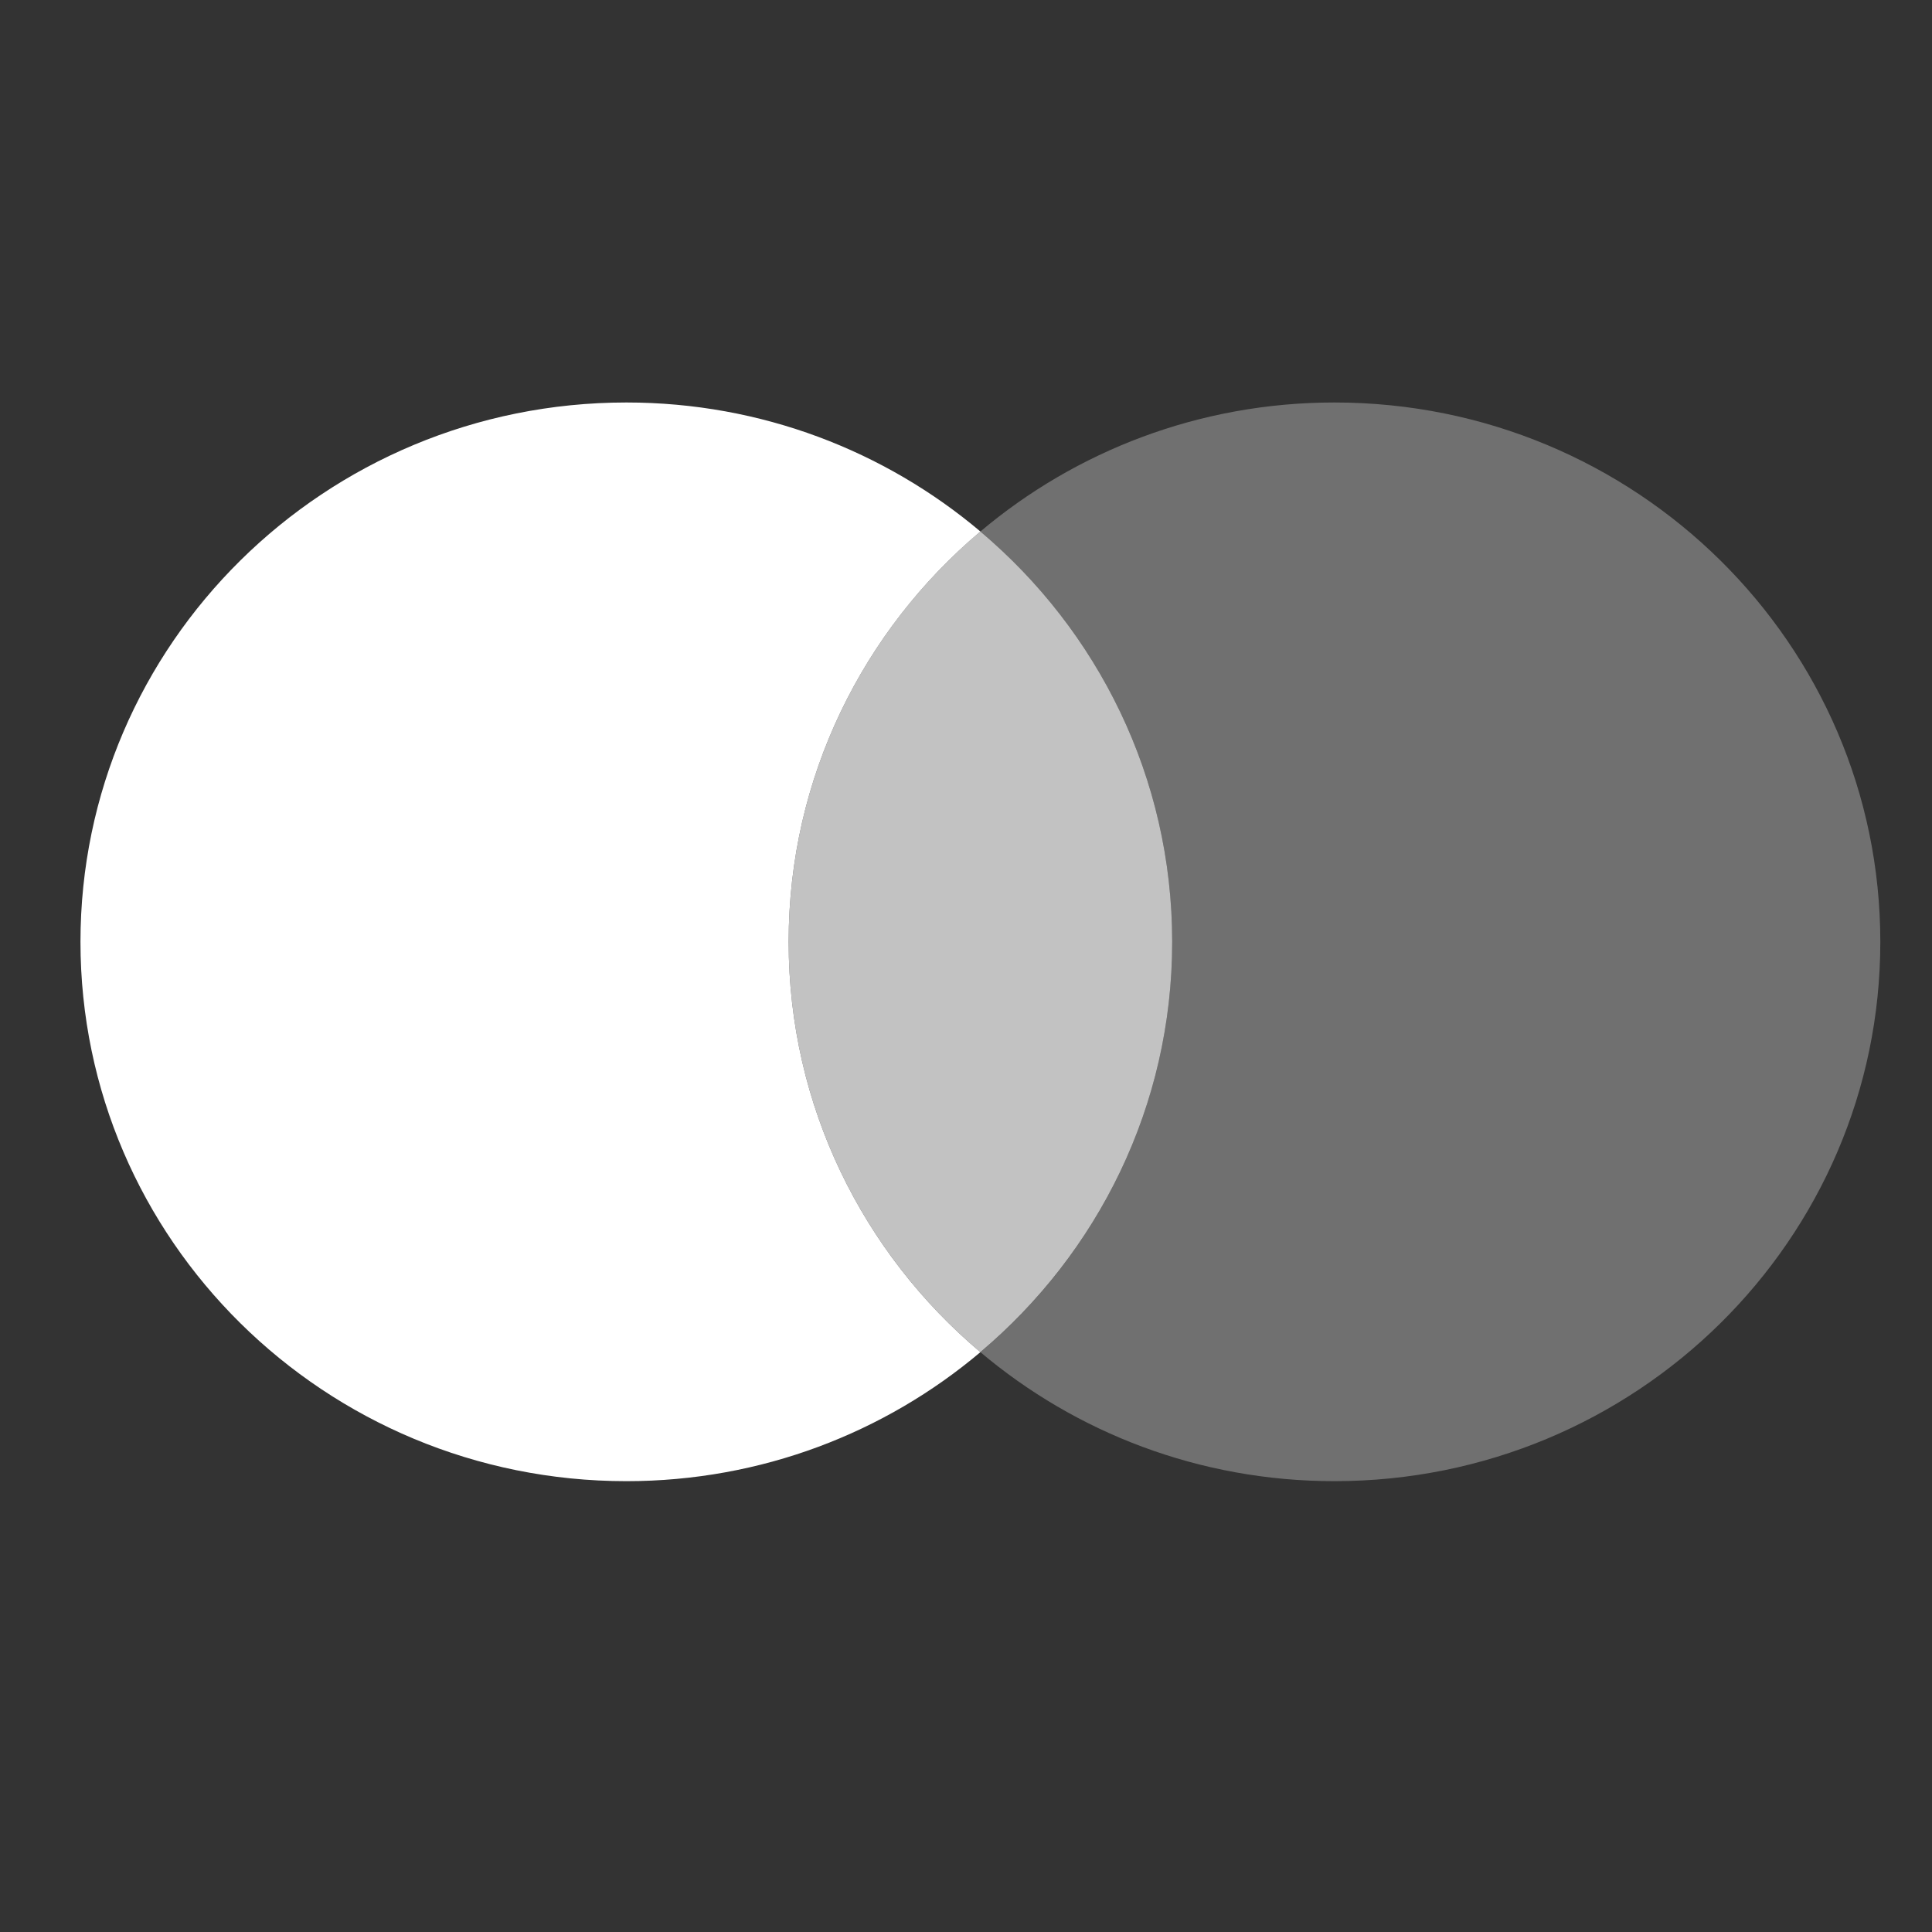 <svg width="40" height="40" viewBox="0 0 40 40" fill="none" xmlns="http://www.w3.org/2000/svg">
<rect x="0" y="0" width="40" height="40" fill="#333333" stroke="none"/>
<path d="M12.968 8.333C6.727 8.333 1.666 13.333 1.666 19.5C1.667 25.667 6.727 30.666 12.968 30.666C15.766 30.666 18.325 29.66 20.298 27.995C17.869 25.947 16.328 22.902 16.328 19.5C16.328 16.098 17.869 13.052 20.298 11.004C18.325 9.34 15.766 8.333 12.968 8.333Z" fill="white"/>
<path opacity="0.7" d="M20.297 11.004C22.727 13.052 24.269 16.098 24.269 19.5C24.269 22.902 22.726 25.946 20.297 27.994C17.869 25.946 16.328 22.902 16.328 19.5C16.328 16.098 17.869 13.052 20.297 11.004Z" fill="white"/>
<path opacity="0.3" d="M27.628 8.333C33.87 8.333 38.93 13.333 38.93 19.5C38.93 25.667 33.87 30.666 27.628 30.666C24.83 30.666 22.272 29.66 20.298 27.995C22.727 25.947 24.269 22.902 24.269 19.5C24.269 16.098 22.727 13.052 20.298 11.004C22.272 9.34 24.831 8.333 27.628 8.333Z" fill="white"/>
</svg>
